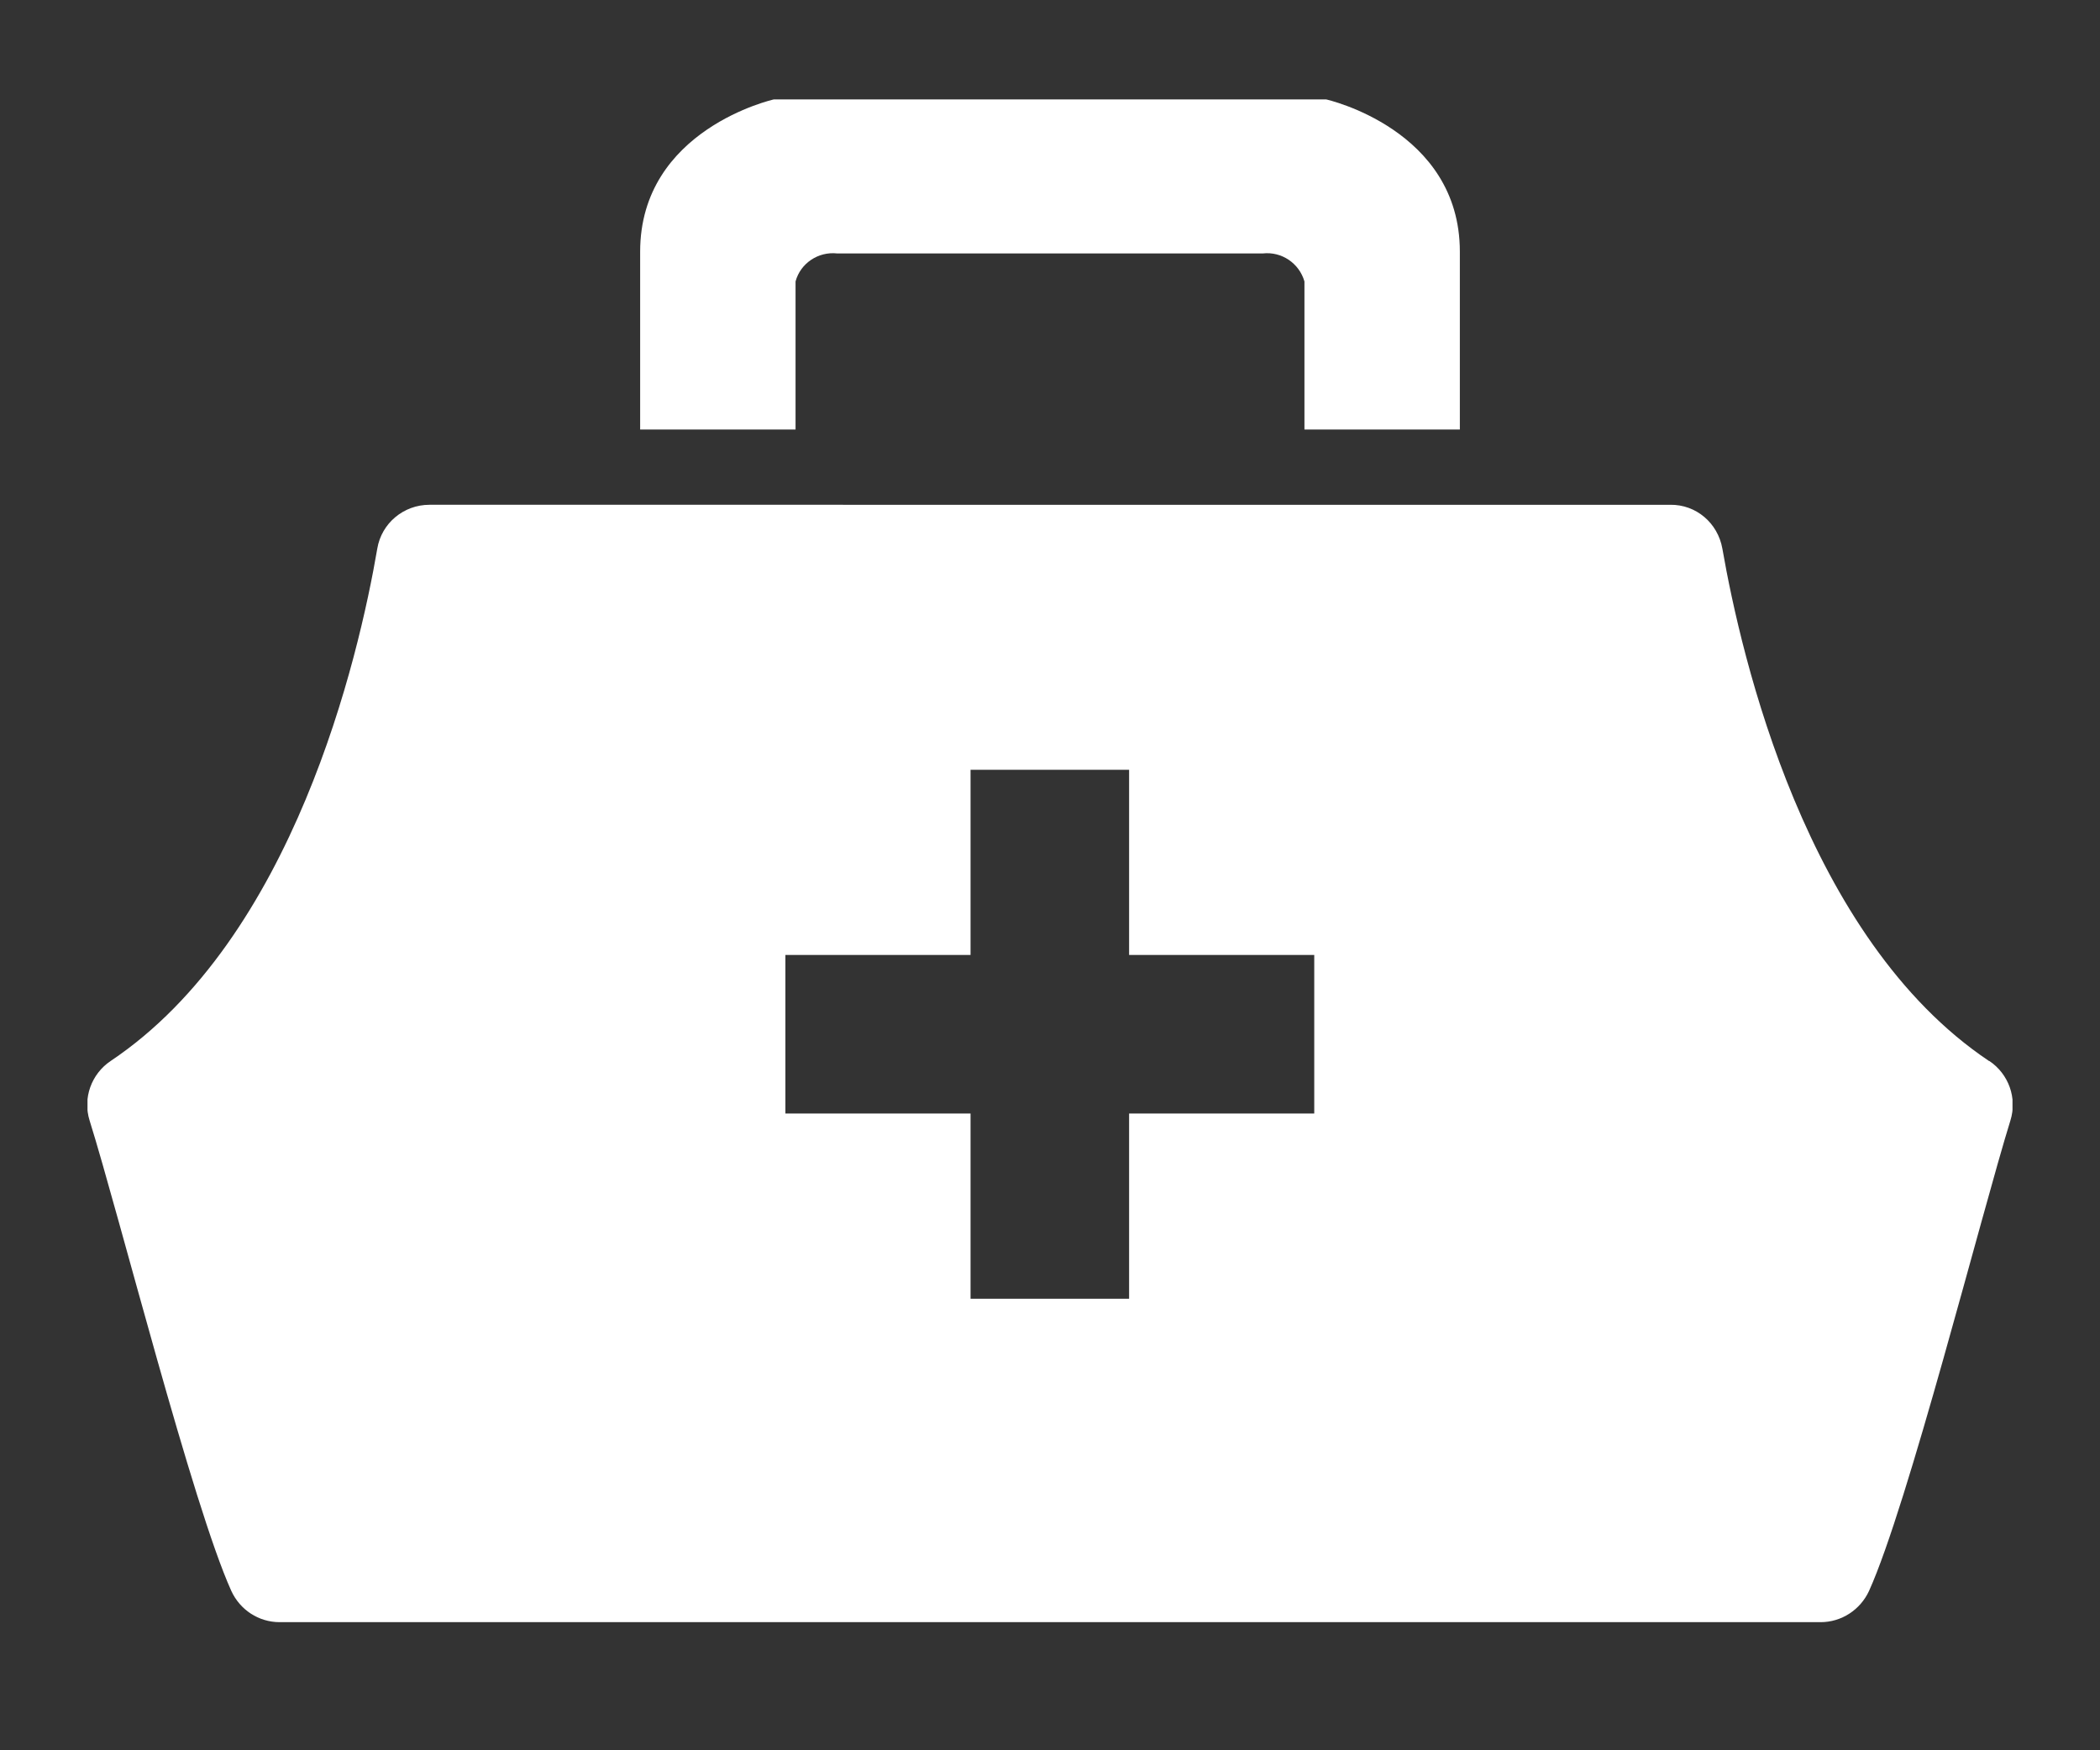 <svg id="Layer_2" data-name="Layer 2" xmlns="http://www.w3.org/2000/svg" viewBox="0 0 60 50"><rect x="0" y="0" width="60" height="50" fill="#333333" stroke="none"/><defs><clipPath id="clippath"><path class="cls-2" d="M2.5 2.84h55v44.32h-55z"/></clipPath><style>.cls-1{fill:#fff}.cls-2{fill:none}</style></defs><g id="Group_94328" data-name="Group 94328"><g style="clip-path:url(#clippath)"><g id="Group_90111" data-name="Group 90111"><path id="Path_112653" data-name="Path 112653" class="cls-1" d="M56.83 30.31c-5.23-3.5-7.08-11.54-7.62-14.64-.13-.73-.75-1.26-1.49-1.25H12.27c-.74 0-1.37.53-1.49 1.25-.53 3.1-2.39 11.14-7.62 14.64-.55.37-.8 1.06-.6 1.7C3.4 34.69 5.5 43 6.61 45.45c.25.54.78.89 1.38.89h44.03c.59 0 1.13-.35 1.38-.89 1.11-2.45 3.21-10.76 4.04-13.44.2-.64-.05-1.33-.6-1.7m-19.29 1.5h-5.29v5.29h-4.53v-5.29h-5.29v-4.53h5.29v-5.29h4.53v5.29h5.29v4.53Z"/><path id="Path_112654" data-name="Path 112654" class="cls-1" d="M41.71 12.27V7.19c0-3.5-3.82-4.35-3.82-4.35H22.11s-3.82.85-3.82 4.35v5.08h4.44V8.04c.14-.52.65-.86 1.19-.8h12.16c.54-.06 1.04.28 1.19.8v4.23h4.44Z"/></g></g><path class="cls-2" d="M0 0h60v50H0z"/></g></svg>